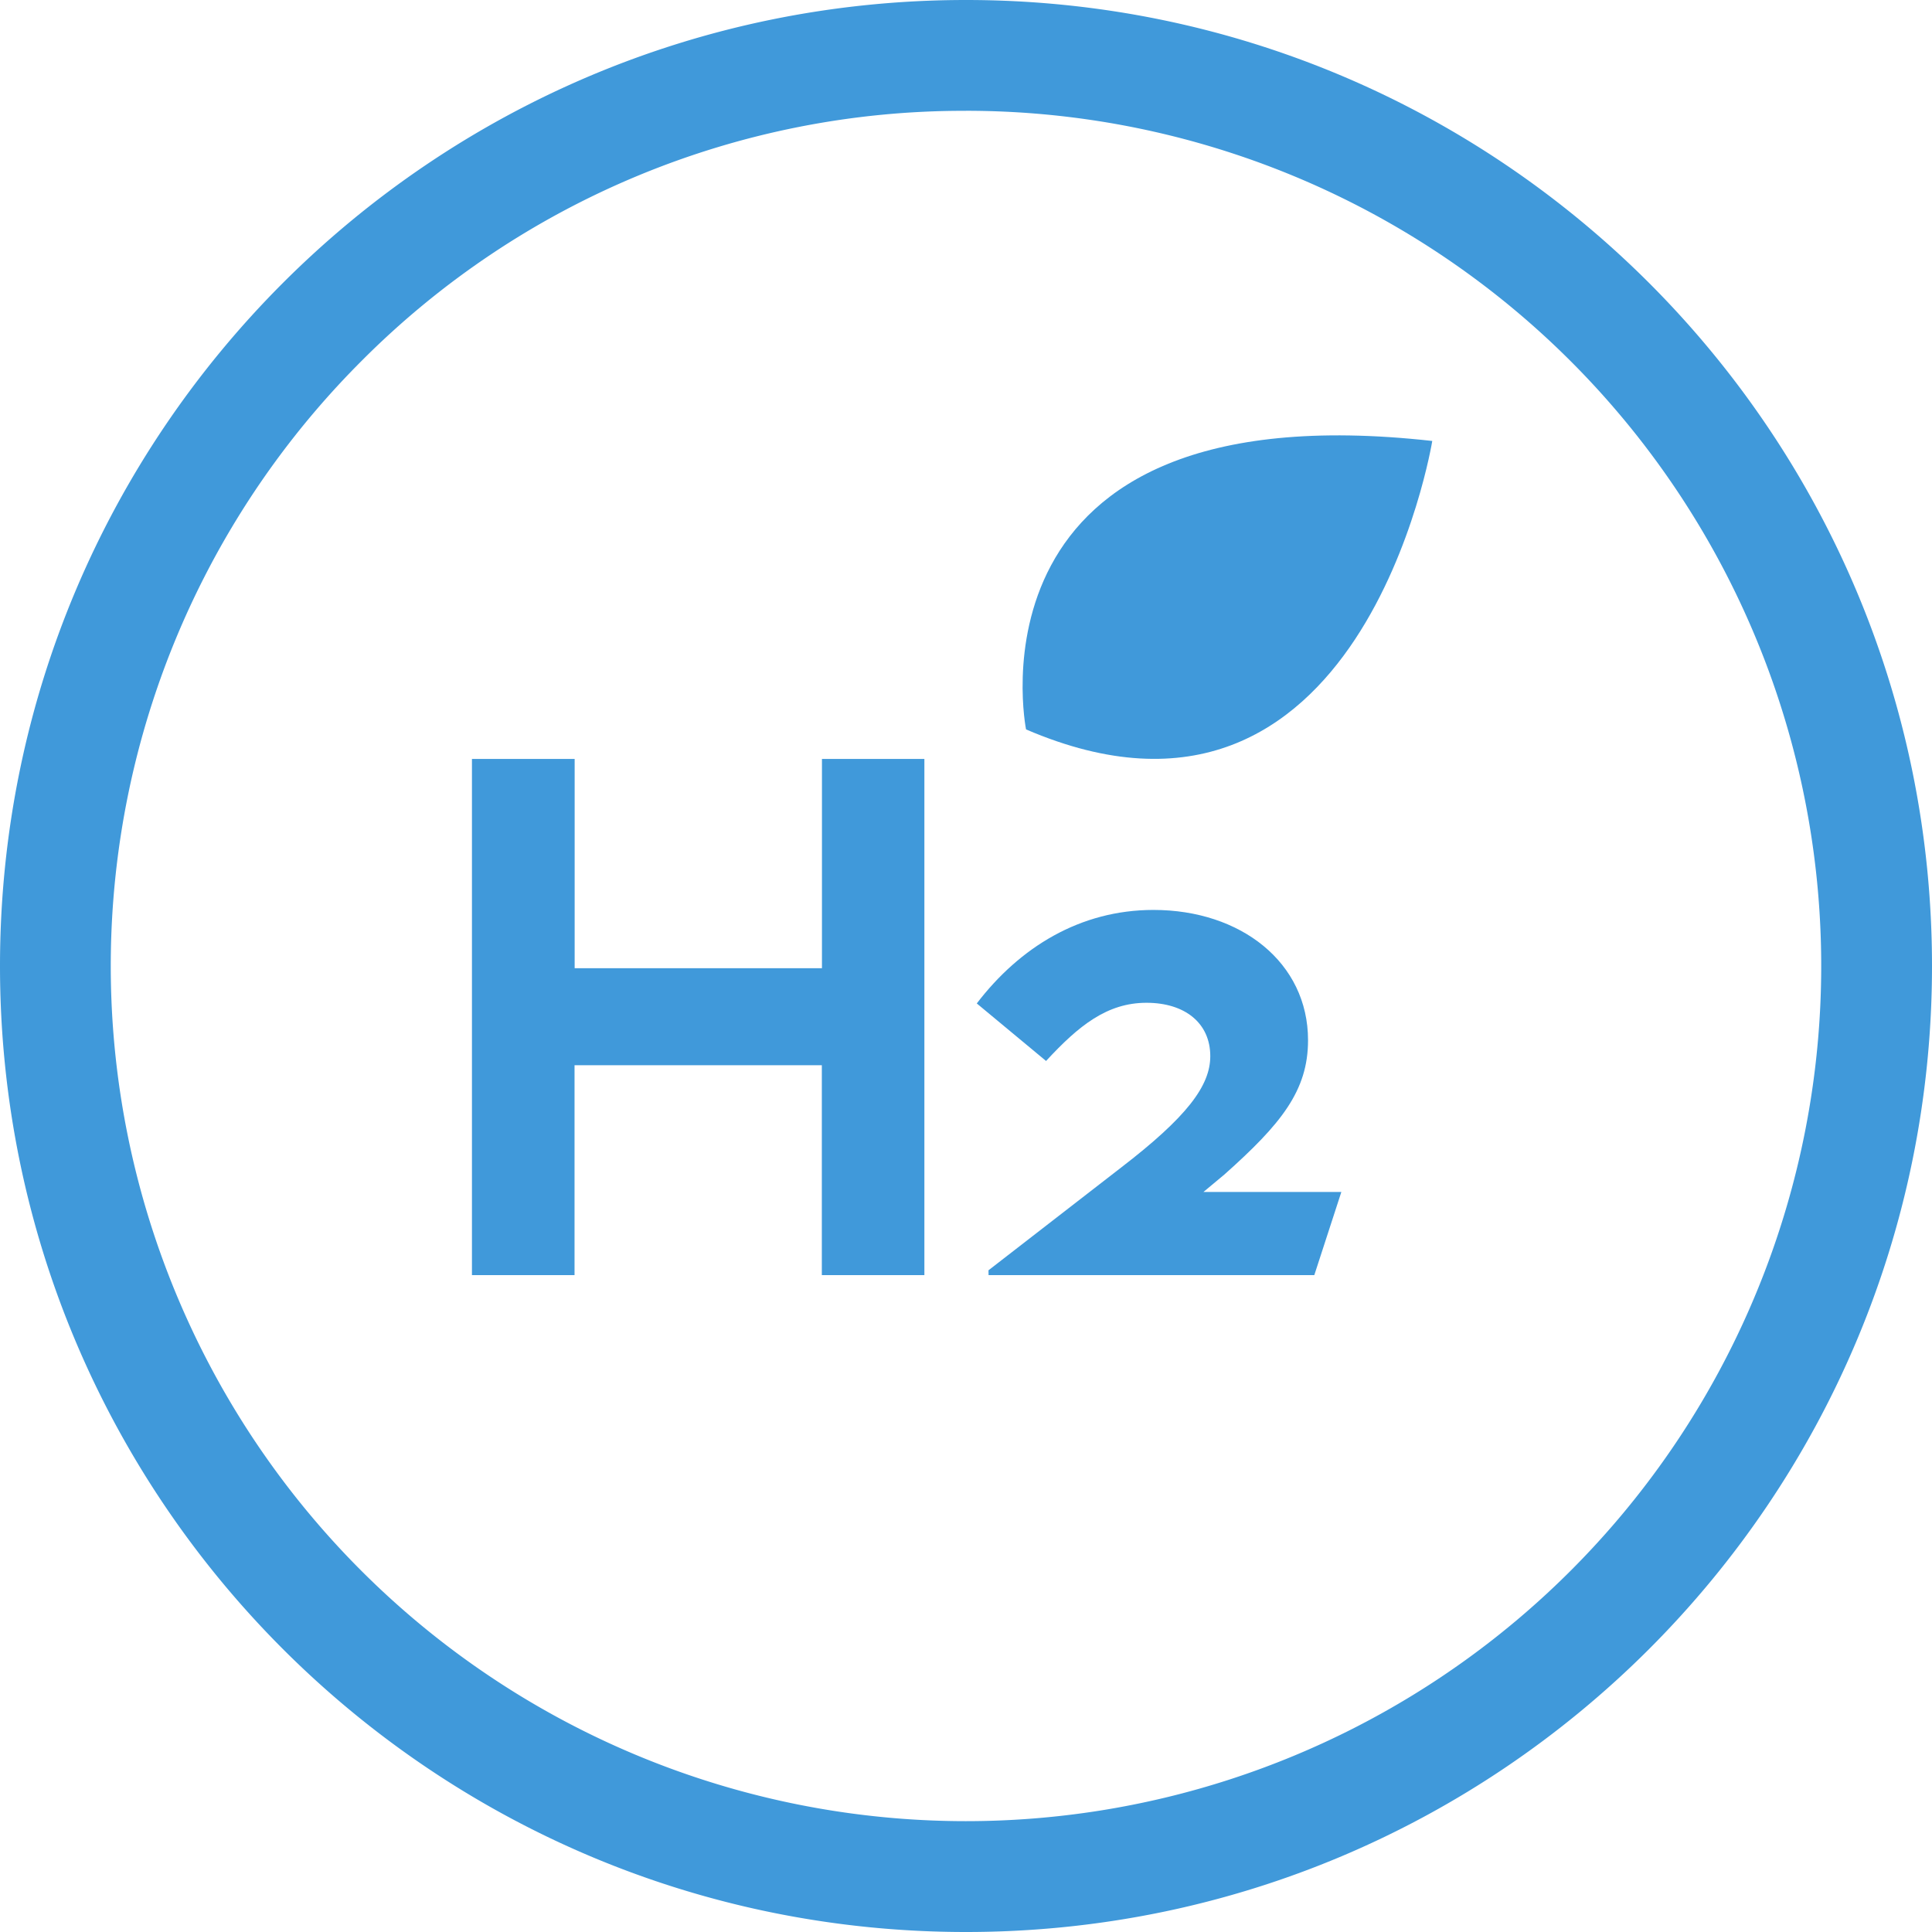 <svg xmlns="http://www.w3.org/2000/svg" viewBox="0 0 500 500"><defs><style>.a{fill:#4099da;}</style></defs><path class="a" d="M250,0C111.92,0,0,111.93,0,250S111.92,500,250,500,500,388.07,500,250,388.07,0,250,0m0,28.67A221.31,221.31,0,0,1,406.49,406.49a221.31,221.31,0,1,1-313-313A219.84,219.84,0,0,1,250,28.68"/><path class="a" d="M255.84,330h84.3l7-21.52H311.45l5.38-4.48c14.71-13.1,21.69-21.7,21.69-34.79,0-20.1-17.38-33.72-40-33.72-19,0-34.62,9.68-45.73,24.2l17.93,14.89c8.44-9.14,15.79-15.06,26-15.06,9.87,0,16.5,5.2,16.5,13.82,0,7.7-6.1,15.77-23.13,28.86l-34.27,26.55ZM212.72,196.41v54.16h-64V196.41H122.14V330h26.55V275.68h64V330h26.54V196.41Z"/><path class="a" d="M265.54,188.77s-17.76-88.37,105.13-74.65c0,0-18.25,112-105.13,74.65"/></svg>